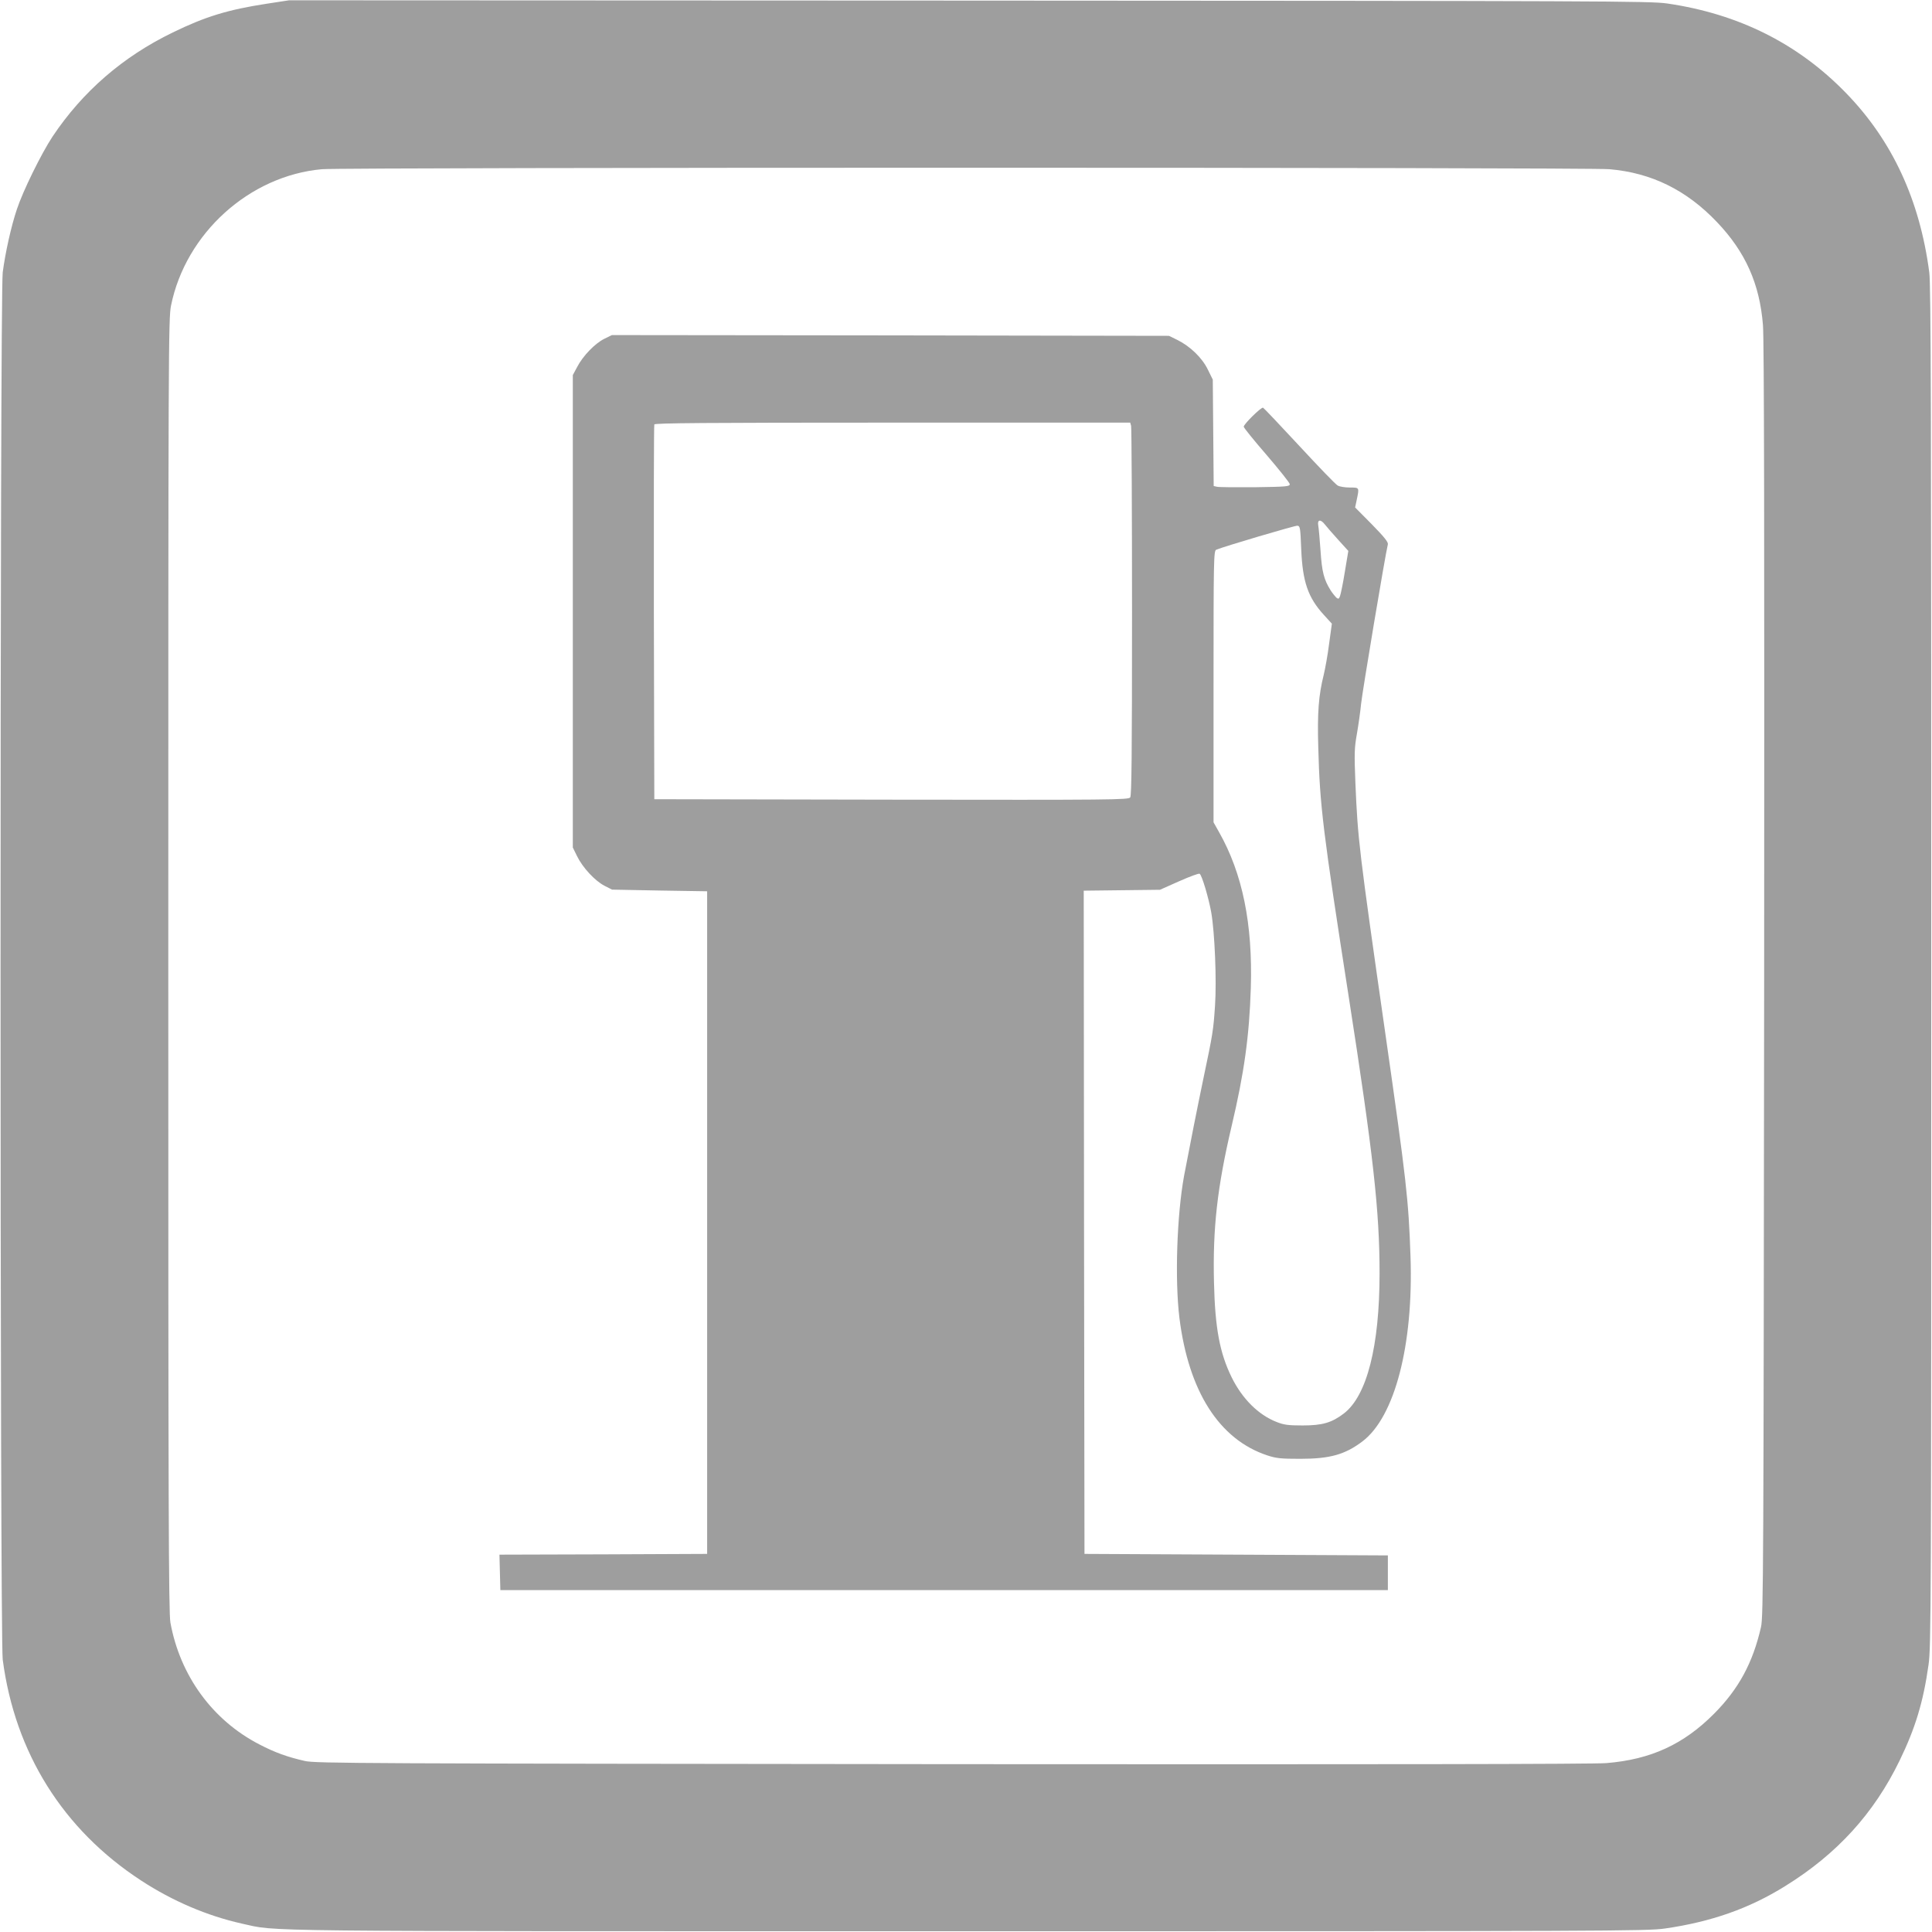 <?xml version="1.0" standalone="no"?>
<!DOCTYPE svg PUBLIC "-//W3C//DTD SVG 20010904//EN"
 "http://www.w3.org/TR/2001/REC-SVG-20010904/DTD/svg10.dtd">
<svg version="1.0" xmlns="http://www.w3.org/2000/svg"
 width="1280pt" height="1280pt" viewBox="0 0 1280 1280"
 preserveAspectRatio="xMidYMid meet">
<g transform="translate(0,1280) scale(0.1,-0.1)"
fill="#9e9e9e" stroke="none">
<path d="M1765 12775 c-254 -39 -405 -85 -620 -190 -331 -160 -598 -392 -797
-690 -74 -112 -196 -360 -236 -481 -38 -113 -77 -288 -94 -419 -19 -148 -19
-9042 0 -9190 81 -618 400 -1127 917 -1464 208 -136 438 -234 666 -285 247
-54 -39 -51 4804 -51 4267 0 4506 1 4625 18 306 44 558 132 797 281 343 212
588 481 758 831 104 214 157 387 192 635 17 119 18 358 18 4625 0 3661 -2
4519 -13 4600 -63 480 -245 873 -551 1188 -317 327 -711 525 -1186 594 -113
16 -394 17 -4625 19 l-4505 2 -150 -23z m8898 -1096 c279 -24 510 -138 712
-350 189 -198 283 -409 305 -682 8 -92 10 -1411 8 -4342 -4 -3915 -5 -4215
-21 -4285 -54 -236 -147 -409 -311 -574 -202 -203 -419 -303 -713 -327 -87 -7
-1482 -9 -4338 -7 -3915 4 -4215 5 -4285 21 -118 27 -198 56 -302 110 -310
160 -525 455 -589 807 -12 63 -14 783 -14 4355 0 4094 1 4284 18 4370 97 479
519 861 1000 904 141 13 8387 13 8530 0z"/>
<path d="M4003 10555 c-62 -31 -141 -113 -179 -186 l-29 -54 0 -1565 0 -1565
28 -57 c37 -76 118 -163 181 -196 l51 -26 315 -6 315 -5 0 -2195 0 -2195 -688
-3 -688 -2 3 -118 3 -117 2940 0 2940 0 0 115 0 115 -1005 5 -1005 5 -3 2197
-2 2197 252 3 253 3 126 56 c70 31 131 54 137 50 15 -9 60 -161 77 -257 23
-134 36 -448 25 -614 -11 -166 -15 -190 -75 -475 -41 -196 -93 -459 -130 -654
-48 -262 -62 -689 -31 -943 61 -486 263 -804 581 -910 61 -20 90 -23 220 -23
196 0 296 28 411 115 215 162 339 640 319 1225 -13 378 -27 501 -165 1465
-178 1242 -184 1299 -200 1669 -8 201 -7 235 10 330 10 58 23 149 28 201 8 77
159 982 177 1054 3 15 -25 49 -106 132 l-111 112 11 52 c17 81 18 80 -46 80
-32 0 -68 6 -80 13 -13 6 -127 125 -254 262 -128 138 -236 252 -241 254 -13 4
-128 -109 -128 -126 0 -7 69 -92 153 -189 83 -97 152 -183 152 -192 0 -15 -23
-17 -230 -20 -126 -1 -240 0 -252 3 l-22 5 -3 353 -3 352 -33 67 c-38 78 -117
154 -202 196 l-55 27 -1845 3 -1846 2 -51 -25z m3491 -577 c3 -13 6 -568 6
-1234 0 -953 -3 -1214 -12 -1227 -12 -16 -116 -17 -1583 -15 l-1570 3 -3 1235
c-1 679 0 1241 3 1248 3 9 328 12 1579 12 l1574 0 6 -22z m1283 -652 c10 -13
49 -58 87 -100 l69 -76 -23 -138 c-12 -75 -27 -148 -32 -161 -7 -20 -11 -21
-25 -10 -8 8 -26 30 -38 49 -44 71 -57 122 -66 260 -5 74 -12 150 -15 167 -8
41 15 45 43 9z m-156 -166 c9 -215 45 -319 150 -434 l53 -58 -18 -131 c-9 -73
-26 -166 -36 -208 -34 -136 -43 -250 -36 -484 10 -382 31 -553 201 -1645 163
-1047 205 -1423 205 -1835 0 -485 -84 -813 -237 -930 -80 -61 -142 -79 -273
-79 -96 0 -124 4 -172 23 -121 47 -228 154 -298 296 -79 161 -110 326 -117
628 -9 360 22 633 117 1037 83 351 117 596 127 915 13 424 -55 758 -211 1033
l-36 64 0 899 c0 847 1 900 18 907 56 23 520 160 537 159 19 -2 20 -12 26
-157z"/>
</g>
</svg>
